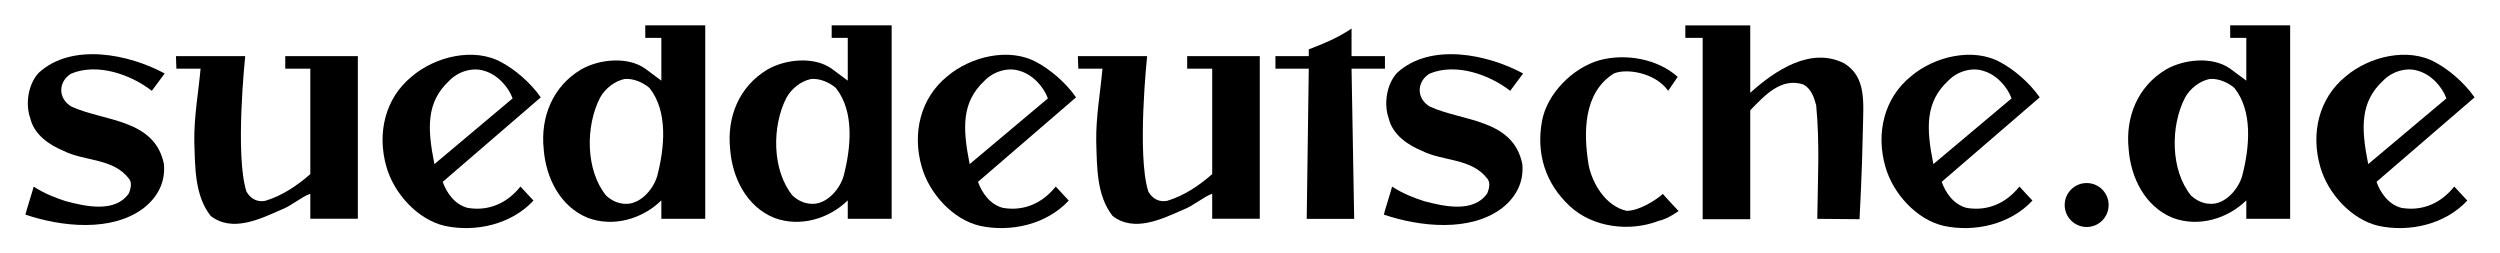 <?xml version="1.0" encoding="UTF-8" standalone="no"?>
<!-- Created with Inkscape (http://www.inkscape.org/) -->

<svg
   xmlns:dc="http://purl.org/dc/elements/1.1/"
   xmlns:cc="http://creativecommons.org/ns#"
   xmlns:rdf="http://www.w3.org/1999/02/22-rdf-syntax-ns#"
   xmlns:svg="http://www.w3.org/2000/svg"
   xmlns="http://www.w3.org/2000/svg"
   xmlns:sodipodi="http://sodipodi.sourceforge.net/DTD/sodipodi-0.dtd"
   xmlns:inkscape="http://www.inkscape.org/namespaces/inkscape"
   width="98.54"
   height="9.99"
   id="svg7137"
   version="1.1"
   inkscape:version="0.48.1 "
   sodipodi:docname="Neues Dokument 3">
  <defs
     id="defs7139">
    <clipPath
       clipPathUnits="userSpaceOnUse"
       id="clipPath296">
      <path
         inkscape:connector-curvature="0"
         d="m 415.134,349.604 77.229,0 0,6.392 -77.229,0 0,-6.392 z"
         id="path298" />
    </clipPath>
  </defs>
  <sodipodi:namedview
     id="base"
     pagecolor="#ffffff"
     bordercolor="#666666"
     borderopacity="1.0"
     inkscape:pageopacity="0.0"
     inkscape:pageshadow="2"
     inkscape:zoom="9.2607819"
     inkscape:cx="49.270002"
     inkscape:cy="4.9949997"
     inkscape:document-units="px"
     inkscape:current-layer="layer1"
     showgrid="false"
     fit-margin-top="0"
     fit-margin-left="0"
     fit-margin-right="0"
     fit-margin-bottom="0"
     inkscape:window-width="1024"
     inkscape:window-height="678"
     inkscape:window-x="-4"
     inkscape:window-y="-4"
     inkscape:window-maximized="1" />
  <g
     inkscape:label="Ebene 1"
     inkscape:groupmode="layer"
     id="layer1"
     transform="translate(-147.895,-395.532)">
    <g
       transform="matrix(1.25,0,0,-1.25,-370.021,841.528)"
       id="g292">
      <g
         id="g294"
         clip-path="url(#clipPath296)">
        <g
           id="g300"
           transform="translate(442.449,349.897)">
          <path
             inkscape:connector-curvature="0"
             d="m 0,0 -1.384,0 0,0.581 C -1.976,0.002 -2.883,-0.274 -3.699,0.029 -4.581,0.384 -5.028,1.304 -5.093,2.2 c -0.106,0.999 0.275,1.973 1.184,2.512 0.552,0.315 1.447,0.421 2.012,0.026 l 0.513,-0.381 0,1.349 -0.507,0 0,0.394 L 0,6.1 0,0 M -1.76,4.127 C -1.957,4.298 -2.265,4.435 -2.541,4.409 -2.857,4.344 -3.16,4.106 -3.318,3.817 -3.778,2.923 -3.778,1.528 -3.12,0.726 c 0.197,-0.171 0.421,-0.276 0.71,-0.25 0.421,0.053 0.776,0.474 0.894,0.868 0.234,0.892 0.348,2.043 -0.244,2.783"
             style="fill:#000000;fill-opacity:1;fill-rule:nonzero;stroke:none"
             id="path302" />
        </g>
        <g
           id="g304"
           transform="translate(469.523,355.996)">
          <path
             inkscape:connector-curvature="0"
             d="M 0,0 0,-2.125 C 0.789,-1.414 1.916,-0.661 2.969,-1.2 3.666,-1.634 3.567,-2.431 3.552,-3.269 3.528,-4.621 3.446,-6.111 3.446,-6.111 L 2.114,-6.1 c 0.013,1.21 0.083,2.357 -0.035,3.581 -0.066,0.25 -0.158,0.526 -0.408,0.658 C 0.974,-1.638 0.46,-2.203 0,-2.677 l 0,-3.434 -1.5,0 0,5.717 -0.547,0 0,0.394 L 0,0"
             style="fill:#000000;fill-opacity:1;fill-rule:nonzero;stroke:none"
             id="path306" />
        </g>
        <g
           id="g308"
           transform="translate(462.361,354.48)">
          <path
             inkscape:connector-curvature="0"
             d="m 0,0 c -0.02,-0.028 -0.407,-0.547 -0.407,-0.547 -0.657,0.512 -1.71,0.886 -2.538,0.544 -0.184,-0.106 -0.302,-0.29 -0.316,-0.487 -0.013,-0.237 0.119,-0.434 0.316,-0.552 1.026,-0.474 2.631,-0.382 2.92,-1.816 0.053,-0.566 -0.198,-1.039 -0.631,-1.381 -1.013,-0.776 -2.618,-0.592 -3.736,-0.211 -0.005,0.018 0.261,0.857 0.26,0.883 0.353,-0.23 0.688,-0.353 1.016,-0.461 0.605,-0.159 1.553,-0.382 1.986,0.249 0.053,0.132 0.105,0.316 0.013,0.448 -0.499,0.67 -1.407,0.552 -2.078,0.894 -0.448,0.184 -0.925,0.511 -1.043,1.024 -0.159,0.441 -0.075,1.068 0.267,1.436 C -2.919,0.984 -1.119,0.605 0,0"
             style="fill:#000000;fill-opacity:1;fill-rule:nonzero;stroke:none"
             id="path310" />
        </g>
        <g
           id="g312"
           transform="translate(467.235,354.374)">
          <path
             inkscape:connector-curvature="0"
             d="m 0,0 -0.3,-0.441 c -0.412,0.584 -1.336,0.715 -1.717,0.544 -0.96,-0.606 -0.96,-1.868 -0.789,-2.894 0.118,-0.579 0.539,-1.29 1.196,-1.434 0.409,0 0.947,0.355 1.145,0.536 -0.027,0.007 0.493,-0.542 0.493,-0.542 0,0 -0.329,-0.247 -0.624,-0.31 -0.921,-0.356 -2.078,-0.21 -2.802,0.46 -0.781,0.724 -1.066,1.671 -0.881,2.684 0.157,0.868 0.973,1.684 1.814,1.921 C -1.636,0.748 -0.631,0.565 0,0"
             style="fill:#000000;fill-opacity:1;fill-rule:nonzero;stroke:none"
             id="path314" />
        </g>
        <g
           id="g316"
           transform="translate(422.065,355.026)">
          <path
             inkscape:connector-curvature="0"
             d="m 0,0 c 0,0 -0.331,-3.132 0.04,-4.272 0.118,-0.211 0.329,-0.342 0.592,-0.29 0.526,0.158 1,0.474 1.421,0.842 l 0,3.326 -0.79,0 0,0.394 2.289,0 0,-5.127 -1.499,0 0,0.789 c -0.29,-0.105 -0.593,-0.381 -0.908,-0.5 -0.658,-0.289 -1.552,-0.736 -2.237,-0.197 -0.499,0.645 -0.486,1.5 -0.513,2.342 -0.013,0.775 0.132,1.562 0.198,2.299 l -0.763,0 L -2.184,0 0,0"
             style="fill:#000000;fill-opacity:1;fill-rule:nonzero;stroke:none"
             id="path318" />
        </g>
        <g
           id="g320"
           transform="translate(450.505,355.026)">
          <path
             inkscape:connector-curvature="0"
             d="m 0,0 c 0,0 -0.331,-3.132 0.039,-4.272 0.119,-0.211 0.329,-0.342 0.592,-0.29 0.527,0.158 1,0.474 1.421,0.842 l 0,3.326 -0.789,0 0,0.394 2.289,0 0,-5.127 -1.5,0 0,0.789 C 1.763,-4.443 1.46,-4.719 1.145,-4.838 0.486,-5.127 -0.408,-5.574 -1.092,-5.035 c -0.5,0.645 -0.487,1.5 -0.513,2.342 -0.013,0.775 0.131,1.562 0.197,2.299 l -0.762,0 L -2.184,0 0,0"
             style="fill:#000000;fill-opacity:1;fill-rule:nonzero;stroke:none"
             id="path322" />
        </g>
        <g
           id="g324"
           transform="translate(456.951,355.026)">
          <path
             inkscape:connector-curvature="0"
             d="m 0,0 1.053,0 0,-0.394 -1.053,0 0.083,-4.736 -1.497,0 0.065,4.736 -1.051,0 0,0.394 1.051,0 0,0.215 c 0,0 0.359,0.133 0.675,0.279 C -0.246,0.691 0,0.872 0,0.872 L 0,0"
             style="fill:#000000;fill-opacity:1;fill-rule:nonzero;stroke:none"
             id="path326" />
        </g>
        <g
           id="g328"
           transform="translate(436.571,349.897)">
          <path
             inkscape:connector-curvature="0"
             d="m 0,0 -1.384,0 0,0.581 C -1.976,0.002 -2.883,-0.274 -3.699,0.029 -4.581,0.384 -5.028,1.304 -5.094,2.2 c -0.105,0.999 0.277,1.973 1.184,2.512 0.553,0.315 1.447,0.421 2.013,0.026 l 0.513,-0.381 0,1.349 -0.507,0 0,0.394 L 0,6.1 0,0 M -1.759,4.127 C -1.957,4.298 -2.266,4.435 -2.542,4.409 -2.857,4.344 -3.16,4.106 -3.318,3.817 -3.778,2.923 -3.778,1.528 -3.12,0.726 c 0.197,-0.171 0.421,-0.276 0.71,-0.25 0.421,0.053 0.776,0.474 0.894,0.868 0.234,0.892 0.348,2.043 -0.243,2.783"
             style="fill:#000000;fill-opacity:1;fill-rule:nonzero;stroke:none"
             id="path330" />
        </g>
        <g
           id="g332"
           transform="translate(478.651,353.727)">
          <path
             inkscape:connector-curvature="0"
             d="m 0,0 -3.091,-2.664 c 0.115,-0.328 0.368,-0.716 0.789,-0.822 0.69,-0.115 1.267,0.175 1.661,0.674 l 0.411,-0.443 c -0.697,-0.751 -1.825,-1.007 -2.799,-0.797 -0.855,0.197 -1.602,1.023 -1.838,1.865 -0.303,1.053 -0.043,2.16 0.799,2.844 0.737,0.632 1.967,0.931 2.835,0.445 C -0.839,0.891 -0.345,0.493 0,0 M -0.888,-0.033 C -1.019,0.329 -1.365,0.723 -1.792,0.839 -2.154,0.954 -2.607,0.815 -2.884,0.526 -3.607,-0.145 -3.585,-0.953 -3.354,-2.105 l 2.466,2.072 z"
             style="fill:#000000;fill-opacity:1;fill-rule:nonzero;stroke:none"
             id="path334" />
        </g>
        <g
           id="g336"
           transform="translate(448.264,353.727)">
          <path
             inkscape:connector-curvature="0"
             d="m 0,0 -3.092,-2.664 c 0.116,-0.328 0.369,-0.716 0.79,-0.822 0.69,-0.115 1.265,0.175 1.661,0.674 l 0.41,-0.443 c -0.697,-0.751 -1.824,-1.007 -2.798,-0.797 -0.855,0.197 -1.602,1.023 -1.839,1.865 -0.302,1.053 -0.042,2.16 0.8,2.844 0.737,0.632 1.966,0.931 2.835,0.445 C -0.839,0.891 -0.345,0.493 0,0 M -0.888,-0.033 C -1.019,0.329 -1.365,0.723 -1.792,0.839 -2.154,0.954 -2.608,0.815 -2.884,0.526 -3.607,-0.145 -3.585,-0.953 -3.355,-2.105 l 2.467,2.072 z"
             style="fill:#000000;fill-opacity:1;fill-rule:nonzero;stroke:none"
             id="path338" />
        </g>
        <g
           id="g340"
           transform="translate(486.548,349.897)">
          <path
             inkscape:connector-curvature="0"
             d="m 0,0 -1.383,0 0,0.581 C -1.976,0.002 -2.883,-0.274 -3.699,0.029 -4.58,0.384 -5.028,1.304 -5.093,2.2 c -0.105,0.999 0.276,1.973 1.184,2.512 0.552,0.315 1.447,0.421 2.012,0.026 l 0.514,-0.381 0,1.349 -0.508,0 0,0.394 L 0,6.1 0,0 M -1.759,4.127 C -1.956,4.298 -2.265,4.435 -2.541,4.409 -2.857,4.344 -3.16,4.106 -3.317,3.817 -3.778,2.923 -3.778,1.528 -3.12,0.726 c 0.198,-0.171 0.421,-0.276 0.711,-0.25 0.42,0.053 0.775,0.474 0.894,0.868 0.233,0.892 0.348,2.043 -0.244,2.783"
             style="fill:#000000;fill-opacity:1;fill-rule:nonzero;stroke:none"
             id="path342" />
        </g>
        <g
           id="g344"
           transform="translate(492.363,353.727)">
          <path
             inkscape:connector-curvature="0"
             d="m 0,0 -3.092,-2.664 c 0.116,-0.328 0.369,-0.716 0.79,-0.822 0.69,-0.115 1.266,0.175 1.661,0.674 l 0.411,-0.443 c -0.697,-0.751 -1.825,-1.007 -2.798,-0.797 -0.856,0.197 -1.602,1.023 -1.839,1.865 -0.303,1.053 -0.043,2.16 0.799,2.844 0.737,0.632 1.967,0.931 2.835,0.445 C -0.839,0.891 -0.345,0.493 0,0 M -0.888,-0.033 C -1.019,0.329 -1.365,0.723 -1.792,0.839 -2.154,0.954 -2.607,0.815 -2.884,0.526 -3.607,-0.145 -3.585,-0.953 -3.354,-2.105 l 2.466,2.072 z"
             style="fill:#000000;fill-opacity:1;fill-rule:nonzero;stroke:none"
             id="path346" />
        </g>
        <g
           id="g348"
           transform="translate(479.438,350.332)">
          <path
             inkscape:connector-curvature="0"
             d="M 0,0 C 0,0.383 0.31,0.693 0.693,0.693 1.076,0.693 1.386,0.383 1.386,0 1.386,-0.383 1.076,-0.693 0.693,-0.693 0.31,-0.693 0,-0.383 0,0"
             style="fill:#000000;fill-opacity:1;fill-rule:nonzero;stroke:none"
             id="path350" />
        </g>
        <g
           id="g352"
           transform="translate(431.385,353.727)">
          <path
             inkscape:connector-curvature="0"
             d="m 0,0 -3.092,-2.664 c 0.115,-0.328 0.369,-0.716 0.79,-0.822 0.69,-0.115 1.266,0.175 1.66,0.674 l 0.412,-0.443 c -0.697,-0.751 -1.825,-1.007 -2.799,-0.797 -0.855,0.197 -1.602,1.023 -1.839,1.865 -0.302,1.053 -0.042,2.16 0.8,2.844 0.737,0.632 1.967,0.931 2.835,0.445 C -0.839,0.891 -0.346,0.493 0,0 M -0.888,-0.033 C -1.02,0.329 -1.365,0.723 -1.792,0.839 -2.154,0.954 -2.608,0.815 -2.884,0.526 -3.607,-0.145 -3.585,-0.953 -3.354,-2.105 l 2.466,2.072 z"
             style="fill:#000000;fill-opacity:1;fill-rule:nonzero;stroke:none"
             id="path354" />
        </g>
        <g
           id="g356"
           transform="translate(419.526,354.48)">
          <path
             inkscape:connector-curvature="0"
             d="m 0,0 c -0.02,-0.028 -0.406,-0.547 -0.406,-0.547 -0.657,0.512 -1.71,0.886 -2.539,0.544 -0.184,-0.106 -0.302,-0.29 -0.316,-0.487 -0.012,-0.237 0.119,-0.434 0.316,-0.552 1.026,-0.474 2.631,-0.382 2.921,-1.816 0.052,-0.566 -0.197,-1.039 -0.632,-1.381 -1.013,-0.776 -2.617,-0.592 -3.736,-0.211 -0.005,0.018 0.261,0.857 0.261,0.883 0.353,-0.23 0.688,-0.353 1.015,-0.461 0.606,-0.159 1.553,-0.382 1.987,0.249 0.052,0.132 0.105,0.316 0.013,0.448 -0.5,0.67 -1.408,0.552 -2.079,0.894 -0.447,0.184 -0.924,0.511 -1.043,1.024 -0.159,0.441 -0.075,1.068 0.267,1.436 C -2.918,0.984 -1.118,0.605 0,0"
             style="fill:#000000;fill-opacity:1;fill-rule:nonzero;stroke:none"
             id="path358" />
        </g>
      </g>
    </g>
  </g>
</svg>
